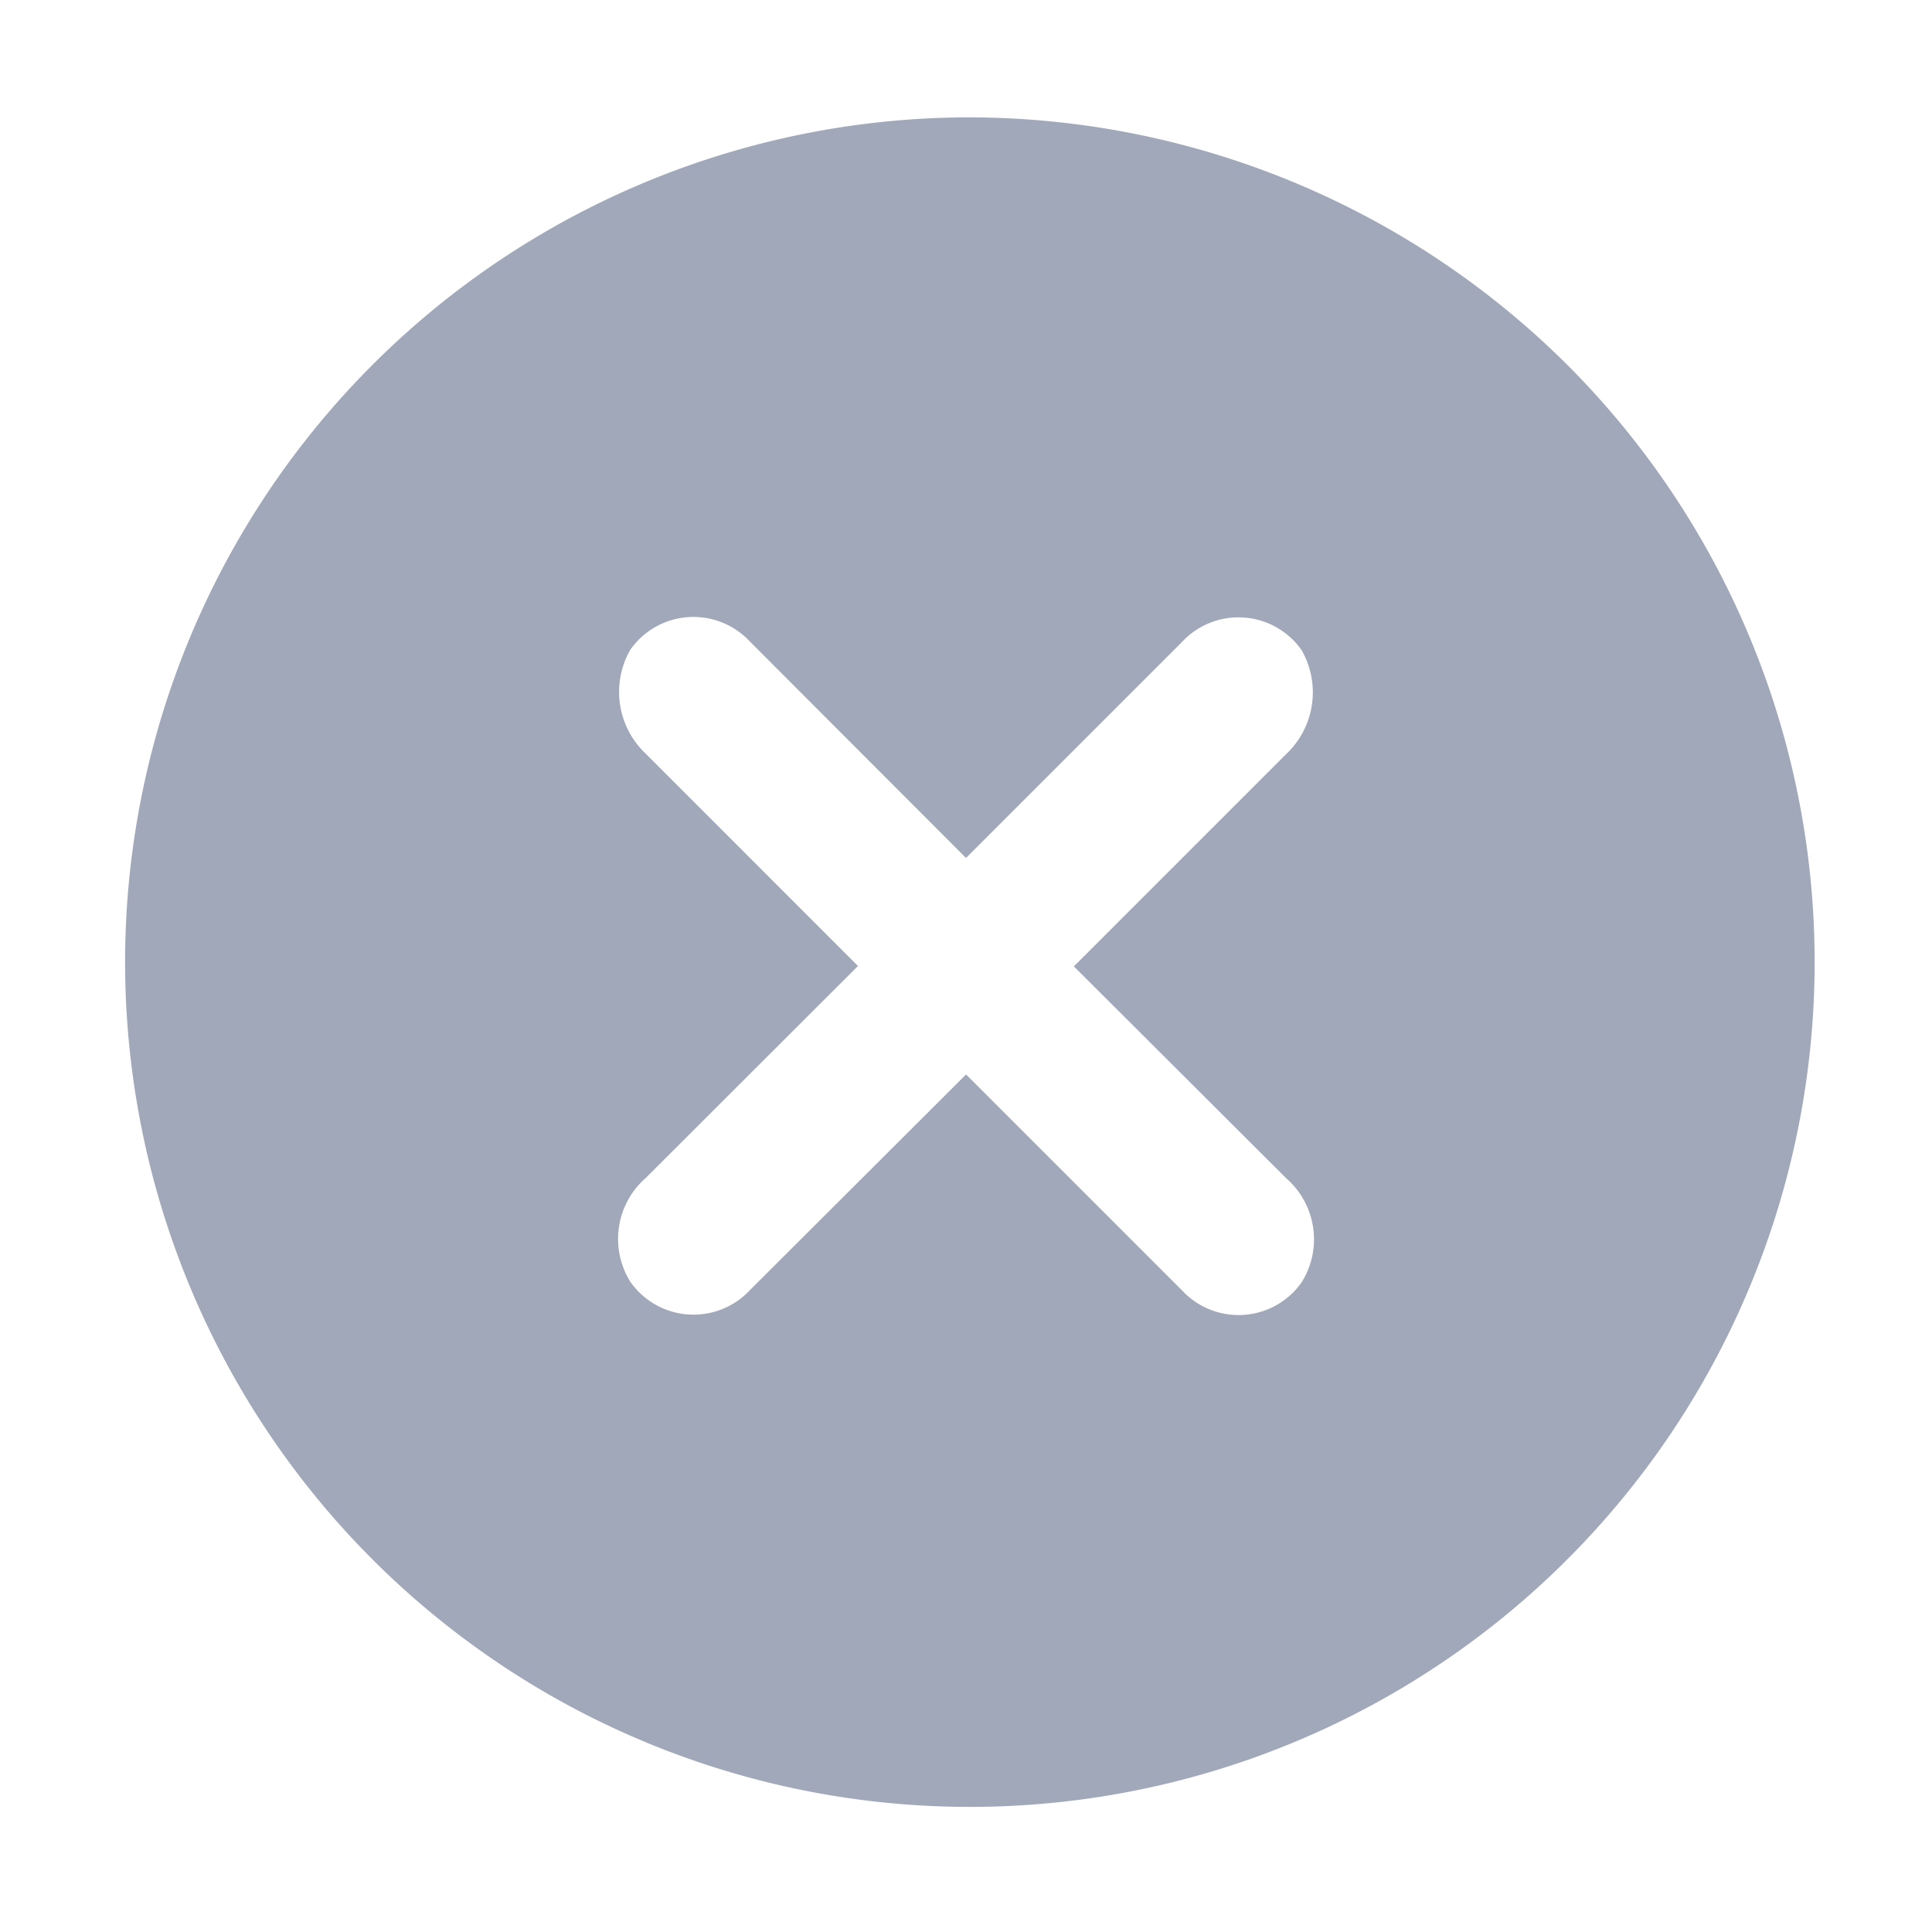 <svg xmlns="http://www.w3.org/2000/svg" width="24" height="24" viewBox="0 0 24 24">
  <g id="Cross" transform="translate(0.448 0.448)">
    <g id="invisible_box" data-name="invisible box" transform="translate(-0.282 -0.282)">
      <rect id="Rectangle_21399" data-name="Rectangle 21399" width="24" height="24" transform="translate(-0.166 -0.166)" fill="none"/>
    </g>
    <g id="icons_Q2" data-name="icons Q2" transform="translate(1.01 1.01)">
      <path id="Path_36110" data-name="Path 36110" d="M12.542,2a10.494,10.494,0,1,0,7.469,3.074A10.542,10.542,0,0,0,12.542,2Zm3.977,13.178a1.006,1.006,0,0,1,.192,1.294.958.958,0,0,1-1.485.1l-2.683-2.683L9.859,16.567a.958.958,0,0,1-1.485-.1,1.006,1.006,0,0,1,.192-1.294L11.2,12.542,8.565,9.906a1.054,1.054,0,0,1-.192-1.294.958.958,0,0,1,1.485-.1L12.542,11.2l2.683-2.683a.958.958,0,0,1,1.485.1,1.054,1.054,0,0,1-.192,1.294l-2.636,2.636Z" transform="translate(-2 -2)" fill="#a1a8b9"/>
    </g>
  </g>
</svg>
